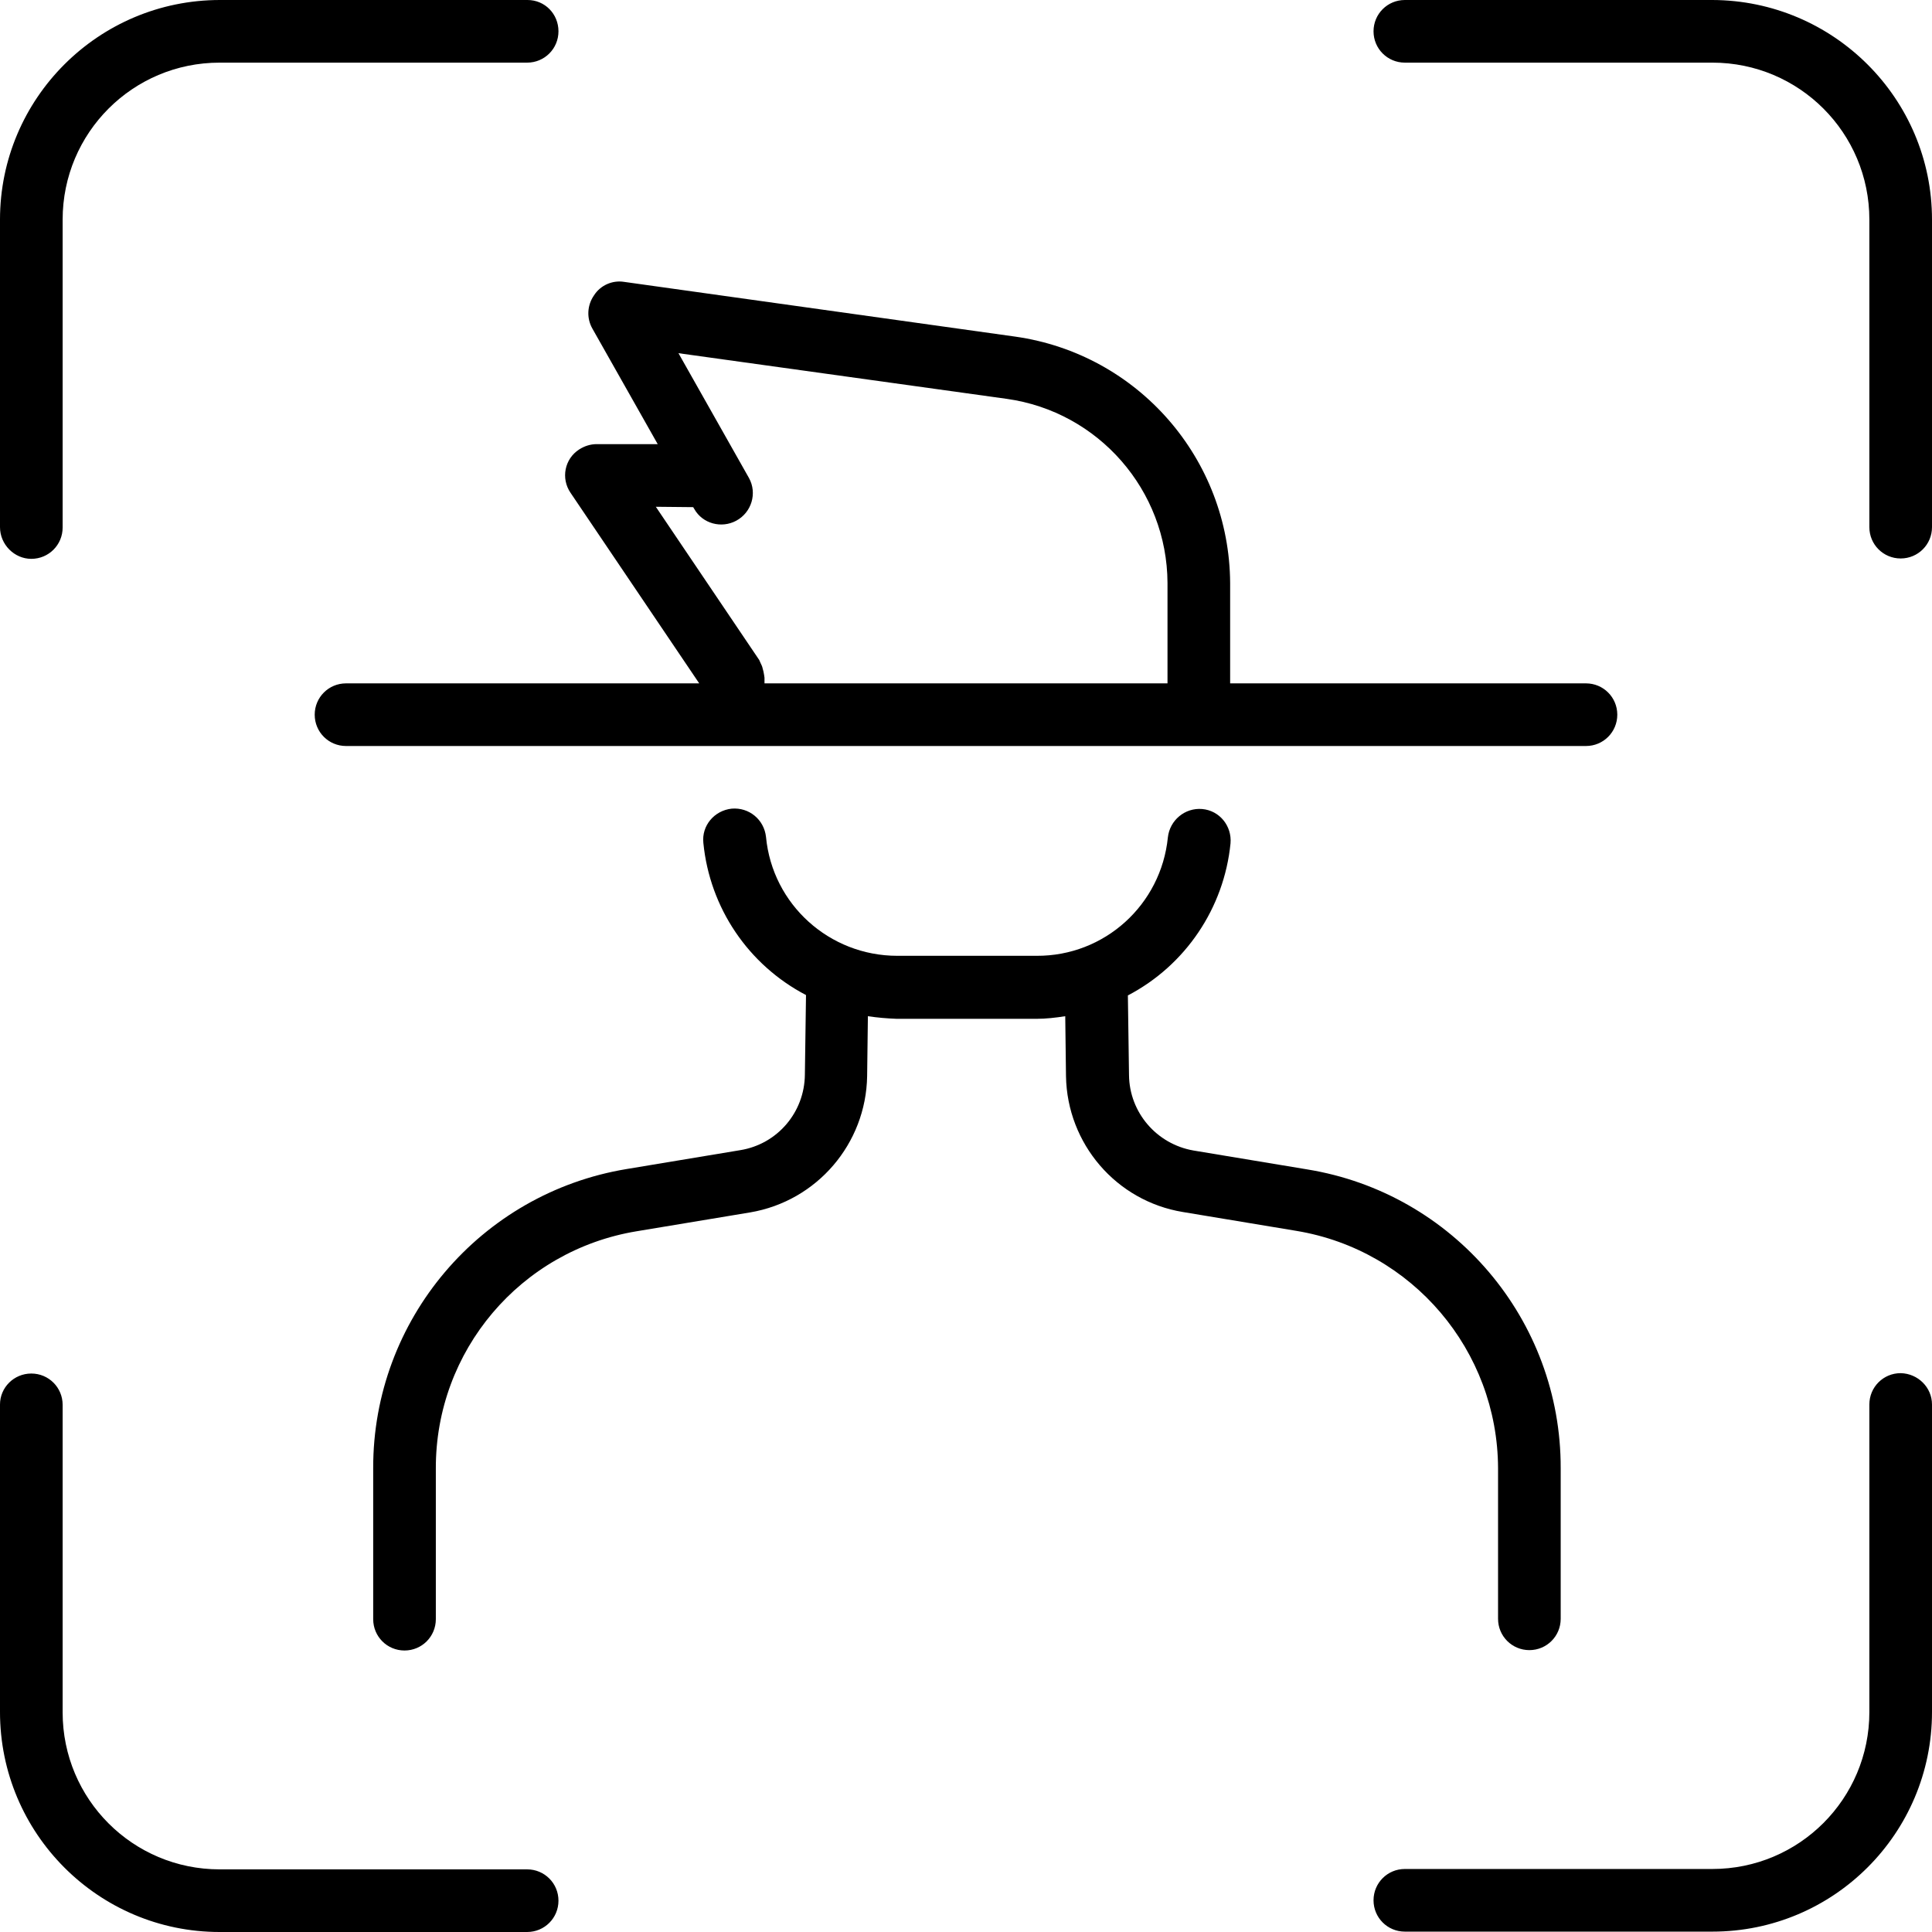 <?xml version="1.0" encoding="utf-8"?>
<!-- Generator: Adobe Illustrator 24.3.0, SVG Export Plug-In . SVG Version: 6.00 Build 0)  -->
<svg version="1.1" id="Layer_1" xmlns="http://www.w3.org/2000/svg" xmlns:xlink="http://www.w3.org/1999/xlink" x="0px" y="0px"
	 viewBox="0 0 512 512" style="enable-background:new 0 0 512 512;" xml:space="preserve">
<path d="M343.6,326.2l-30.1-5c-17.7-2.9-30.7-18.1-31-36l-0.2-15.9c-2.5,0.4-5.1,0.7-7.7,0.7h-36.9c-2.6-0.1-5.1-0.3-7.7-0.7
	l-0.2,15.9c-0.3,17.9-13.3,33.1-31,36.1l-30.1,5c-30.8,5.1-53.3,31.7-53.2,62.9v39.9c0,4.6-3.7,8.3-8.3,8.3c-4.6,0-8.3-3.7-8.3-8.3
	v-40c-0.1-39.3,28.4-72.9,67.2-79.3l30.1-5c9.8-1.6,17-10,17.1-20l0.3-21.1c-15.3-8-25.5-23.1-27.2-40.3c-0.5-4.6,2.9-8.6,7.5-9.1
	c0,0,0,0,0,0c4.6-0.4,8.6,2.9,9.1,7.5c1.7,17.9,16.8,31.5,34.8,31.5h36.9c18,0.1,33-13.5,34.8-31.4c0.5-4.5,4.5-7.9,9.1-7.5
	c4.6,0.4,7.9,4.5,7.5,9.1c0,0,0,0,0,0c-1.7,17.1-11.9,32.3-27.2,40.3l0.3,21.1c0.1,9.9,7.3,18.3,17.1,20l30.1,5
	c38.8,6.3,67.3,39.9,67.2,79.2V429c0,4.6-3.7,8.3-8.3,8.3s-8.3-3.7-8.3-8.3v-39.9C396.9,357.9,374.3,331.3,343.6,326.2z
	 M151.2,130.6c-2.6-3.8-1.6-9,2.3-11.5c1.4-0.9,3-1.4,4.6-1.4h16.2l-17.3-30.6c-1.6-2.8-1.4-6.2,0.4-8.8c1.7-2.7,4.9-4.1,8-3.6
	l103.6,14.5c32.6,4.6,56.8,32.4,57,65.3v26.6h94.3c4.6,0,8.3,3.7,8.3,8.3s-3.7,8.3-8.3,8.3H318.1c-0.1,0-0.2,0-0.3,0s-0.2,0-0.3,0
	H194.6c-0.1,0-0.2,0-0.3,0c-0.1,0-0.2,0-0.3,0H91.7c-4.6,0-8.3-3.7-8.3-8.3s3.7-8.3,8.3-8.3h93.6L151.2,130.6z M173.8,134.3
	l27.4,40.6c0.1,0.3,0.3,0.6,0.4,0.9c0.2,0.4,0.4,0.8,0.5,1.3c0.2,0.6,0.3,1.2,0.4,1.8c0,0.2,0.1,0.5,0.1,0.7v1.5h106.8v-26.6
	c-0.1-24.6-18.3-45.4-42.6-48.8l-87-12.1l18.7,33.1c2.2,4,0.7,9.1-3.4,11.3c-3.9,2.1-8.9,0.8-11.1-3.1l-0.3-0.5L173.8,134.3z
	 M8.3,148.1c4.6,0,8.3-3.7,8.3-8.3V58.2c0-23,18.6-41.6,41.6-41.6h81.5c4.6,0,8.3-3.7,8.3-8.3S144.4,0,139.8,0H58.3
	C26.1,0,0,26.1,0,58.2v81.5C0,144.3,3.8,148.1,8.3,148.1C8.4,148.1,8.4,148.1,8.3,148.1L8.3,148.1z M453.8,0h-81.5
	c-4.6,0-8.3,3.7-8.3,8.3s3.7,8.3,8.3,8.3h81.5c23,0,41.6,18.6,41.6,41.6v81.5c0,4.6,3.7,8.3,8.3,8.3s8.3-3.7,8.3-8.3V58.2
	C512,26.1,485.9,0.1,453.8,0L453.8,0z M503.7,363.9c-4.6,0-8.3,3.7-8.3,8.3v81.5c0,23-18.6,41.6-41.6,41.6h-81.5
	c-4.6,0-8.3,3.7-8.3,8.3s3.7,8.3,8.3,8.3h81.5c32.2,0,58.2-26.1,58.2-58.2v-81.5C512,367.7,508.3,364,503.7,363.9L503.7,363.9z
	 M139.7,495.4H58.2c-23,0-41.6-18.6-41.6-41.6v-81.5c0-4.6-3.7-8.3-8.3-8.3S0,367.7,0,372.2v81.5C0,485.9,26.1,512,58.2,512h81.5
	c4.6,0,8.3-3.7,8.3-8.3S144.3,495.4,139.7,495.4z"/>
</svg>
